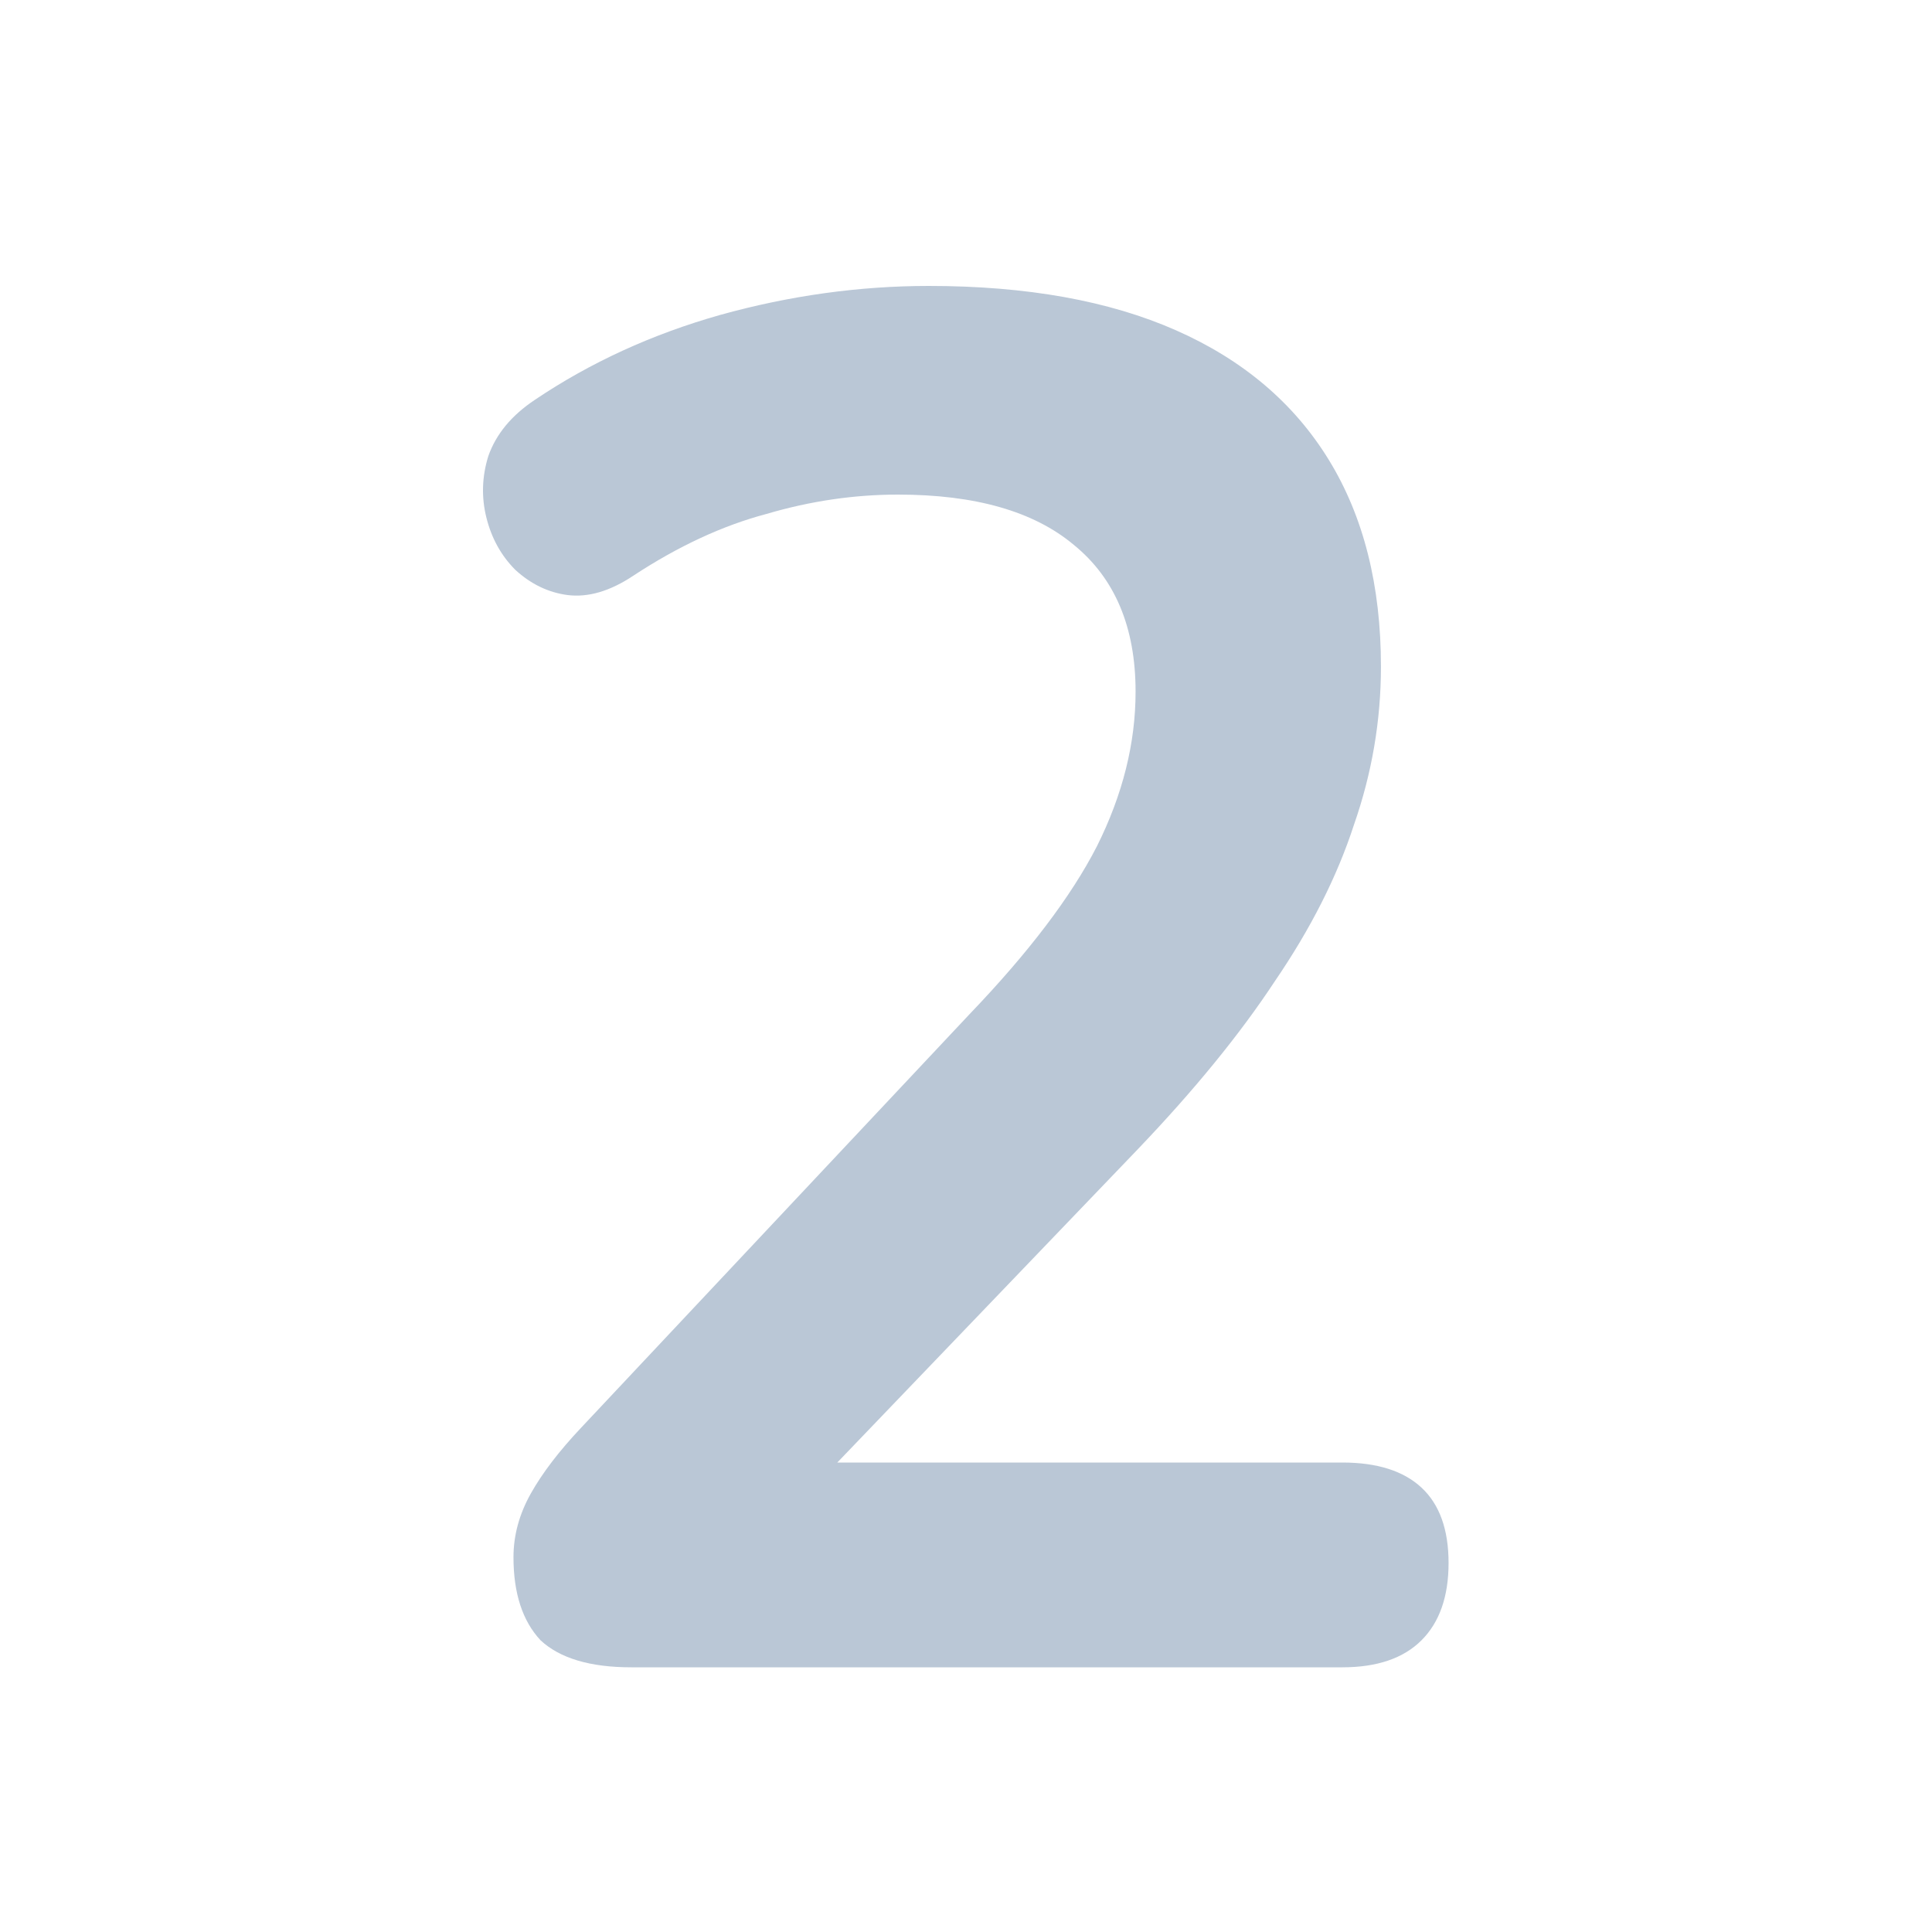 <svg width="40" height="40" viewBox="0 0 40 40" fill="none" xmlns="http://www.w3.org/2000/svg">
<path d="M13.071 34.52C12.218 34.52 11.591 34.333 11.191 33.96C10.818 33.56 10.631 32.987 10.631 32.24C10.631 31.787 10.751 31.347 10.991 30.92C11.231 30.493 11.578 30.04 12.031 29.56L20.071 21C21.298 19.72 22.178 18.56 22.711 17.52C23.244 16.453 23.511 15.387 23.511 14.32C23.511 12.987 23.084 11.973 22.231 11.28C21.404 10.587 20.191 10.24 18.591 10.24C17.684 10.24 16.778 10.373 15.871 10.64C14.964 10.88 14.044 11.307 13.111 11.92C12.631 12.24 12.178 12.373 11.751 12.32C11.351 12.267 10.991 12.093 10.671 11.8C10.378 11.507 10.178 11.147 10.071 10.72C9.964 10.293 9.978 9.867 10.111 9.44C10.271 8.987 10.591 8.6 11.071 8.28C12.218 7.507 13.498 6.92 14.911 6.52C16.351 6.12 17.791 5.92 19.231 5.92C21.258 5.92 22.964 6.227 24.351 6.84C25.738 7.453 26.791 8.347 27.511 9.52C28.231 10.693 28.591 12.12 28.591 13.8C28.591 14.92 28.404 16.013 28.031 17.08C27.684 18.147 27.138 19.227 26.391 20.32C25.671 21.413 24.724 22.573 23.551 23.8L16.031 31.64V30.28H27.791C28.511 30.28 29.058 30.453 29.431 30.8C29.804 31.147 29.991 31.667 29.991 32.36C29.991 33.053 29.804 33.587 29.431 33.96C29.058 34.333 28.511 34.52 27.791 34.52H13.071Z" fill="#BAC7D6"/>
</svg>
